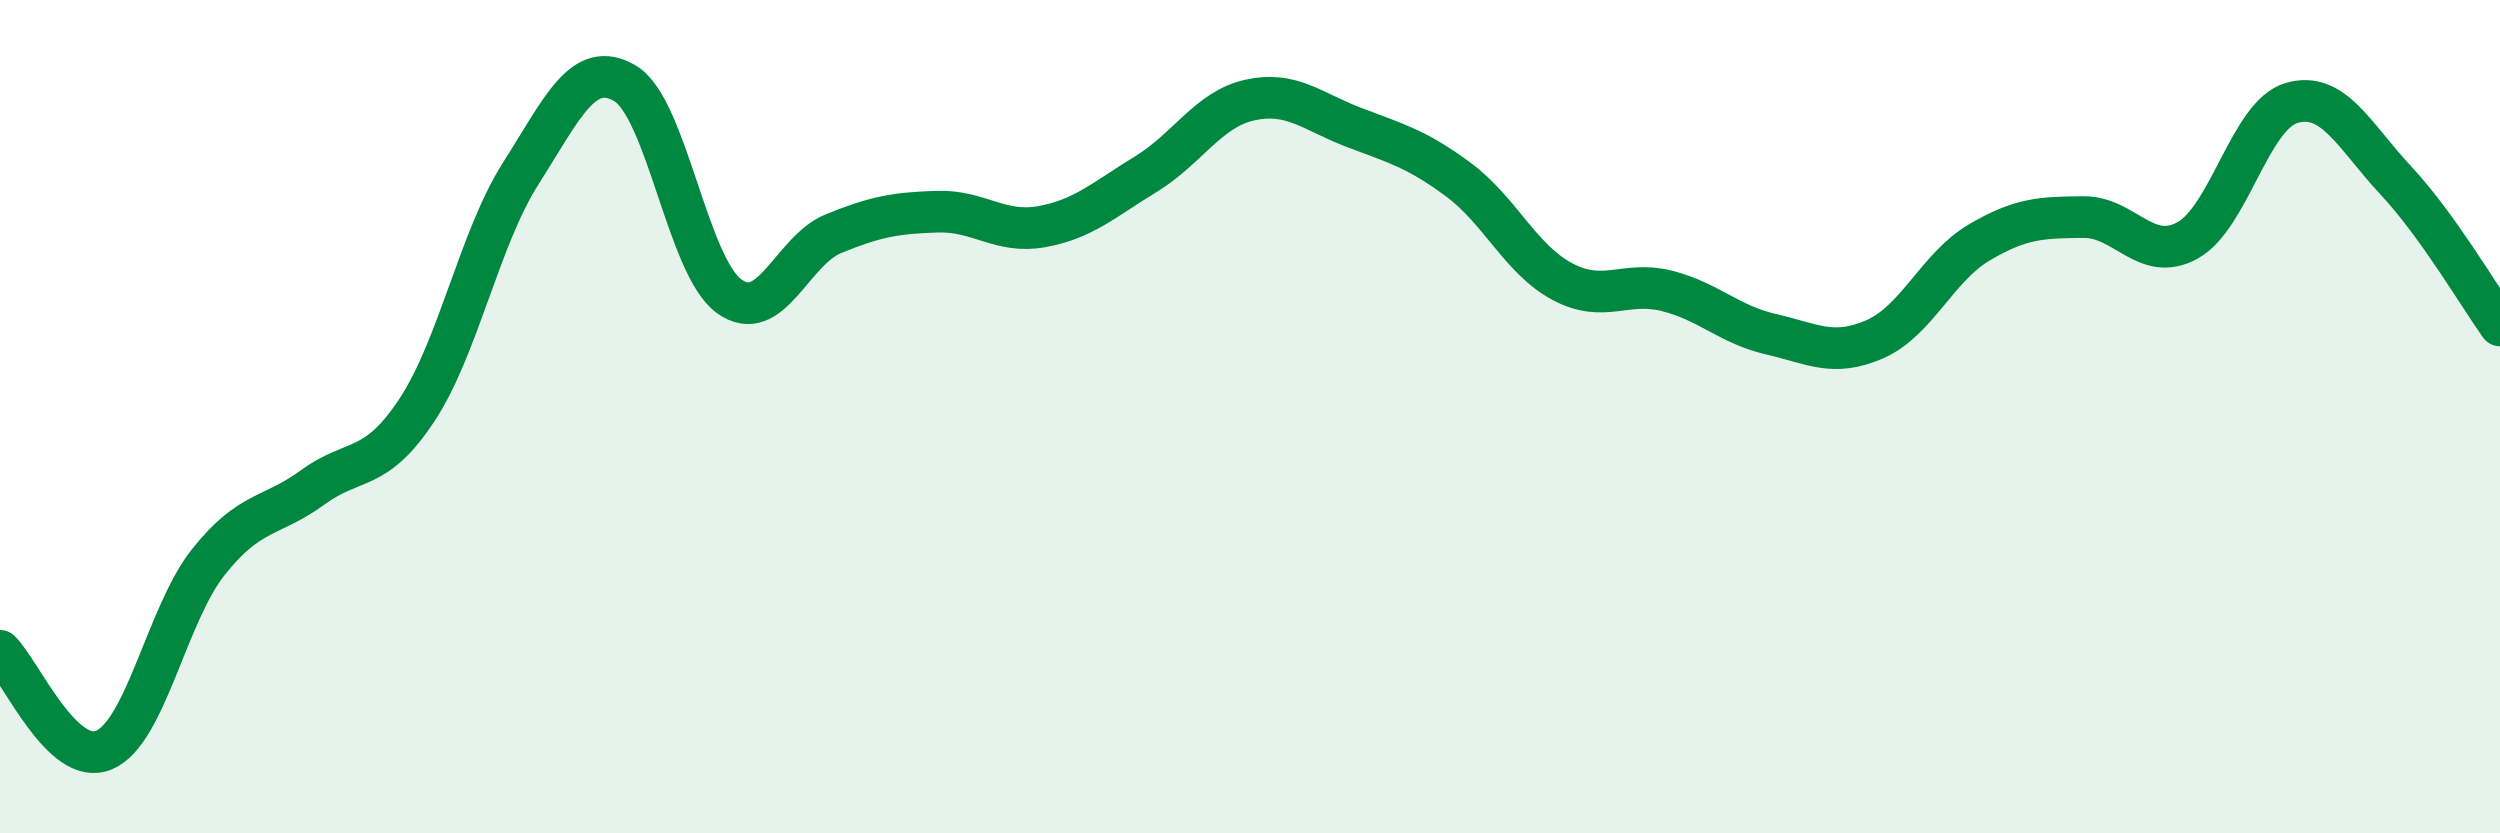 
    <svg width="60" height="20" viewBox="0 0 60 20" xmlns="http://www.w3.org/2000/svg">
      <path
        d="M 0,15.62 C 0.5,16.1 1.5,18.43 2.5,18 C 3.5,17.57 4,14.75 5,13.49 C 6,12.23 6.5,12.43 7.5,11.7 C 8.5,10.97 9,11.36 10,9.85 C 11,8.34 11.5,5.73 12.5,4.16 C 13.5,2.59 14,1.41 15,2 C 16,2.59 16.5,6.39 17.5,7.11 C 18.5,7.83 19,6.02 20,5.61 C 21,5.2 21.5,5.11 22.5,5.08 C 23.5,5.05 24,5.62 25,5.44 C 26,5.26 26.5,4.79 27.5,4.18 C 28.5,3.57 29,2.62 30,2.4 C 31,2.18 31.5,2.68 32.5,3.06 C 33.5,3.44 34,3.57 35,4.31 C 36,5.05 36.5,6.23 37.5,6.76 C 38.5,7.29 39,6.73 40,6.98 C 41,7.23 41.5,7.79 42.5,8.02 C 43.5,8.25 44,8.58 45,8.14 C 46,7.7 46.5,6.41 47.5,5.82 C 48.5,5.23 49,5.22 50,5.21 C 51,5.2 51.5,6.32 52.5,5.77 C 53.5,5.22 54,2.76 55,2.47 C 56,2.18 56.5,3.26 57.5,4.33 C 58.5,5.4 59.5,7.11 60,7.81L60 20L0 20Z"
        fill="#008740"
        opacity="0.1"
        stroke-linecap="round"
        stroke-linejoin="round"
      />
      <path
        d="M 0,15.62 C 0.5,16.1 1.5,18.43 2.5,18 C 3.5,17.57 4,14.75 5,13.49 C 6,12.23 6.5,12.43 7.5,11.7 C 8.5,10.97 9,11.36 10,9.85 C 11,8.34 11.5,5.73 12.5,4.16 C 13.5,2.59 14,1.41 15,2 C 16,2.59 16.5,6.39 17.5,7.11 C 18.5,7.83 19,6.02 20,5.61 C 21,5.2 21.5,5.11 22.5,5.08 C 23.5,5.05 24,5.62 25,5.44 C 26,5.26 26.5,4.79 27.5,4.18 C 28.5,3.57 29,2.62 30,2.4 C 31,2.18 31.5,2.68 32.5,3.06 C 33.5,3.44 34,3.57 35,4.31 C 36,5.05 36.5,6.23 37.5,6.76 C 38.5,7.29 39,6.73 40,6.98 C 41,7.23 41.5,7.79 42.5,8.02 C 43.5,8.25 44,8.58 45,8.14 C 46,7.7 46.5,6.41 47.5,5.82 C 48.5,5.23 49,5.22 50,5.21 C 51,5.2 51.5,6.32 52.5,5.77 C 53.5,5.22 54,2.76 55,2.47 C 56,2.18 56.5,3.26 57.5,4.33 C 58.5,5.4 59.5,7.11 60,7.81"
        stroke="#008740"
        stroke-width="1"
        fill="none"
        stroke-linecap="round"
        stroke-linejoin="round"
      />
    </svg>
  